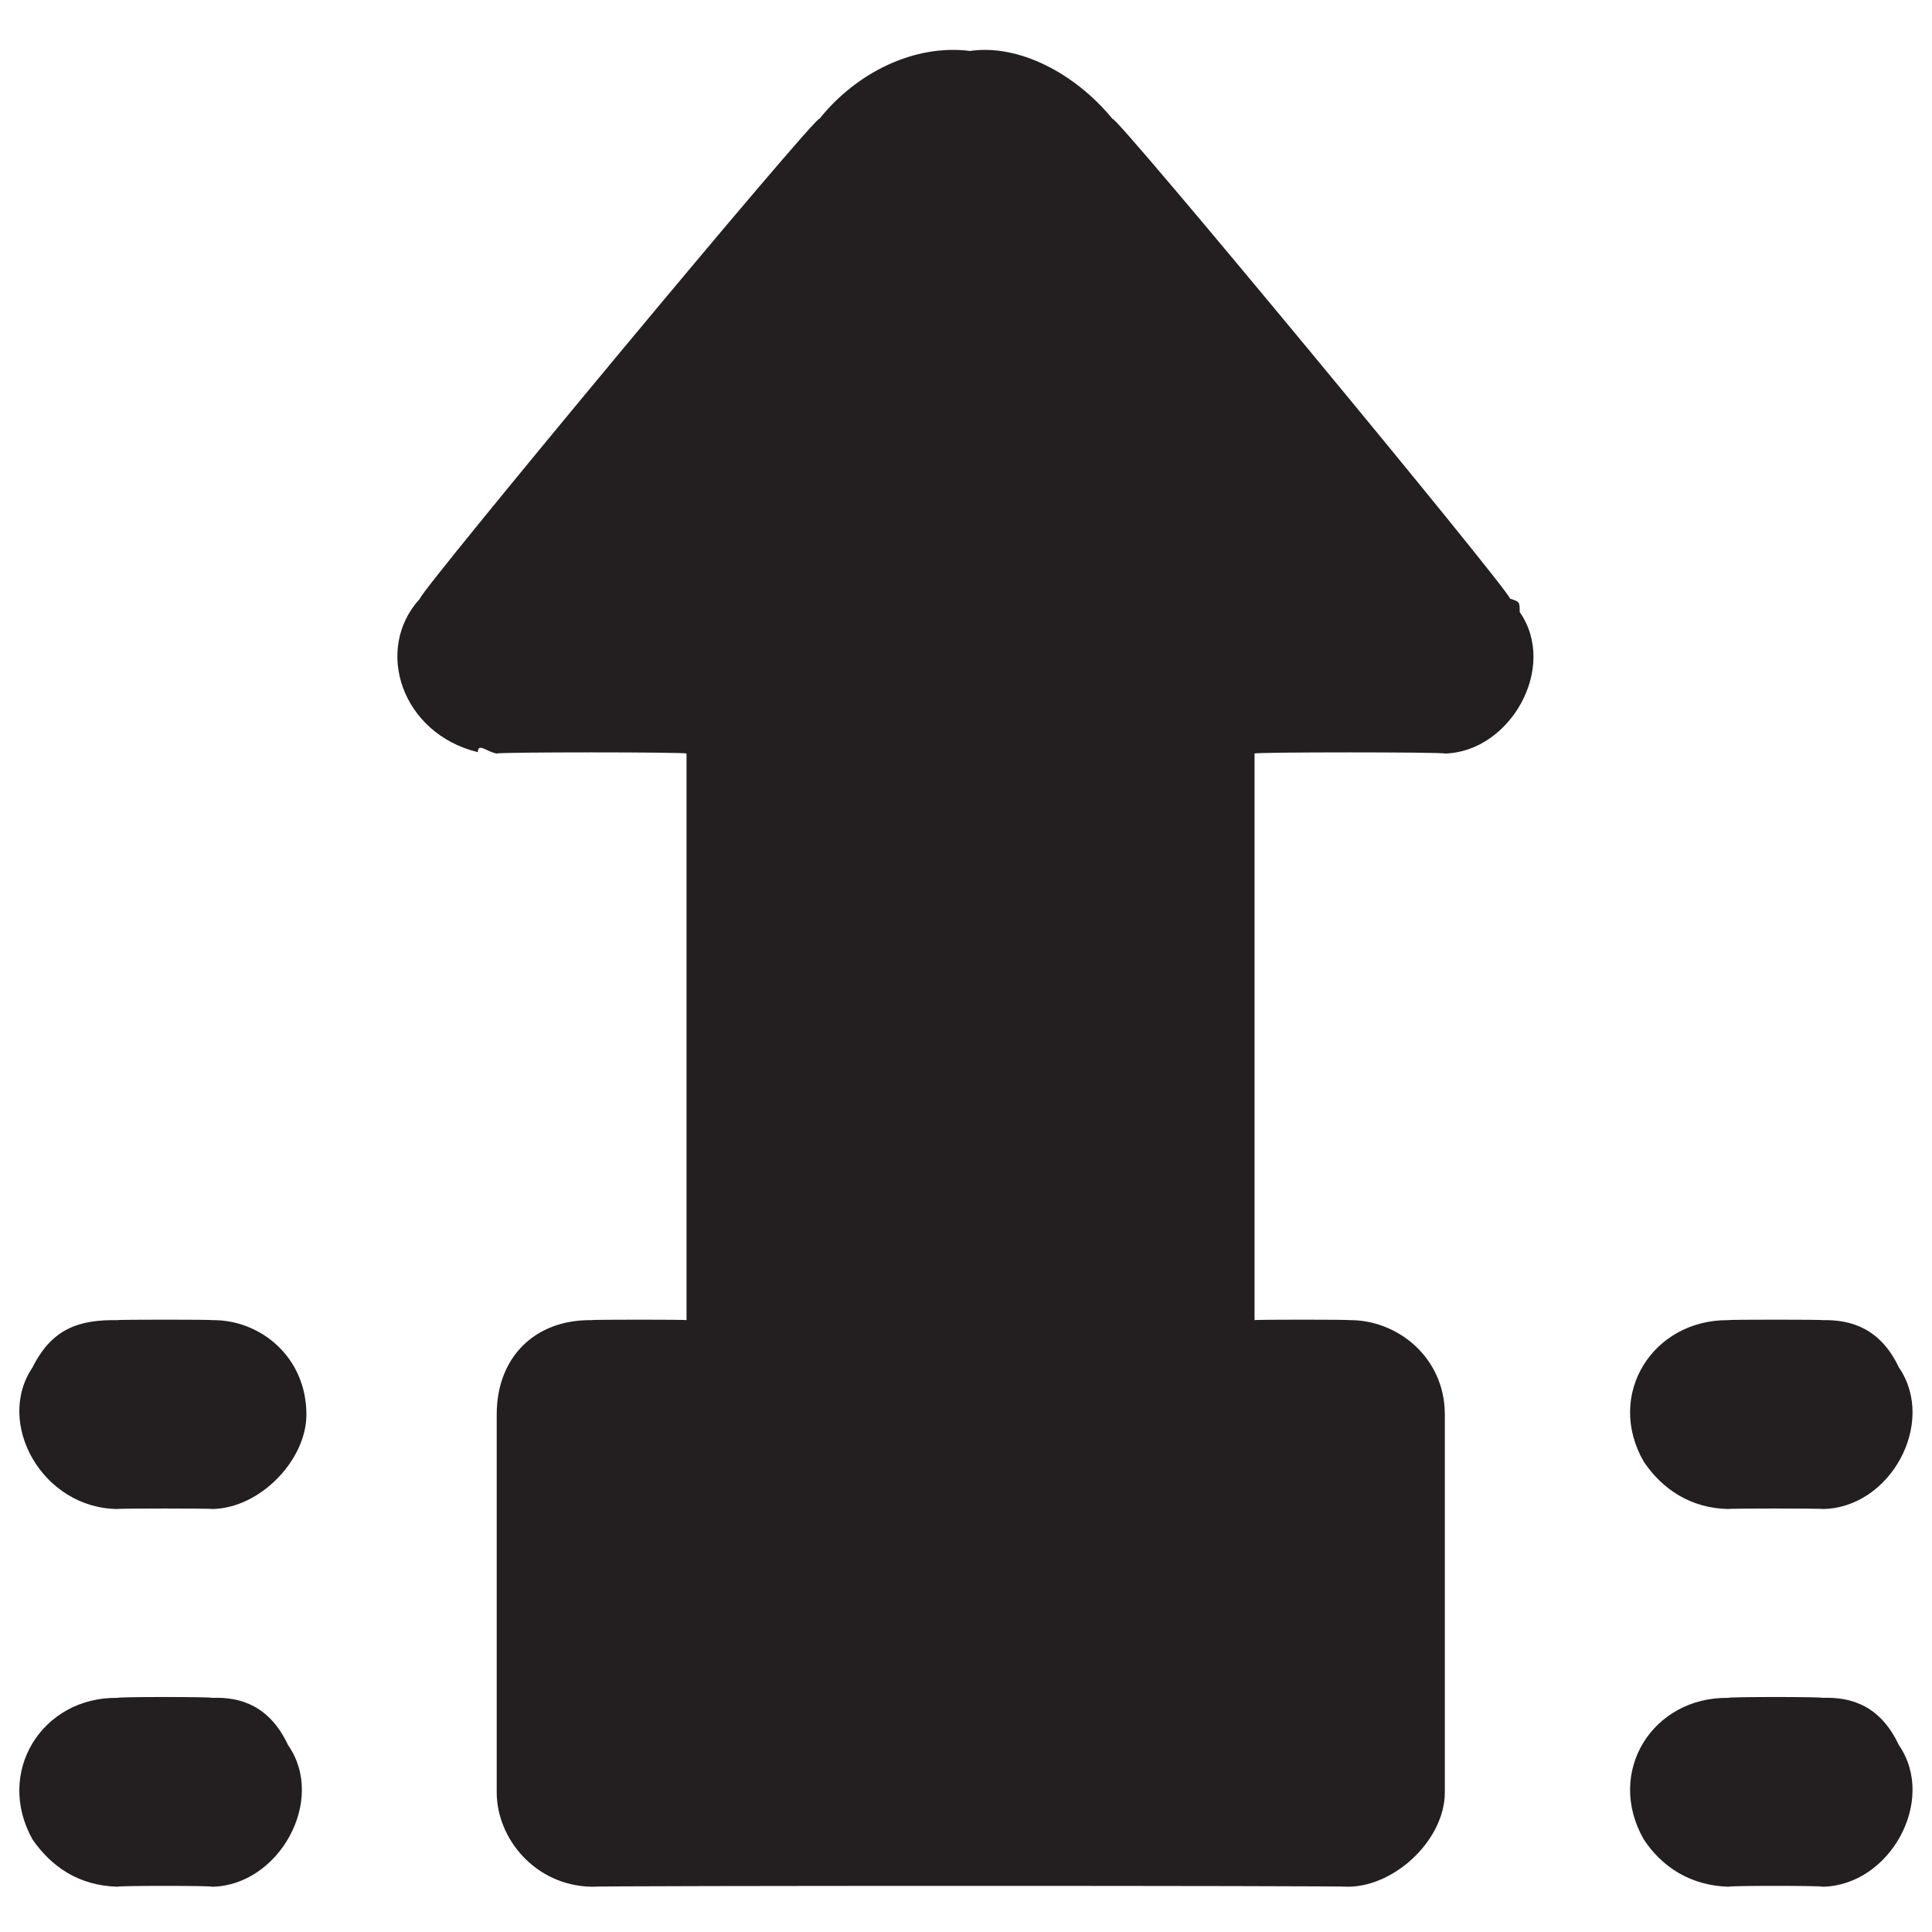 <svg xmlns="http://www.w3.org/2000/svg" version="1.1" xmlns:xlink="http://www.w3.org/1999/xlink" width="100%" height="100%" id="svgWorkerArea" viewBox="0 0 400 400" xmlns:artdraw="https://artdraw.muisca.co" style="background: white;"><defs id="defsdoc"><pattern id="patternBool" x="0" y="0" width="10" height="10" patternUnits="userSpaceOnUse" patternTransform="rotate(35)"><circle cx="5" cy="5" r="4" style="stroke: none;fill: #ff000070;"></circle></pattern></defs><g id="fileImp-513569720" class="cosito"><path id="pathImp-332208208" class="grouped" style="fill:#231f20" d="M63.438 292.872C63.438 302.29 53.838 312.29 43.938 312.423 43.938 312.29 24.338 312.29 24.338 312.423 8.738 312.29-1.062 294.59 6.738 283.096 10.738 275.09 16.338 273.19 24.338 273.321 24.338 273.19 43.938 273.19 43.938 273.321 53.838 273.19 63.438 280.89 63.438 292.872 63.438 292.69 63.438 292.69 63.438 292.872M43.938 351.526C43.938 351.29 24.338 351.29 24.338 351.526 8.738 351.29-1.062 366.89 6.738 380.853 10.738 386.59 16.338 390.39 24.338 390.629 24.338 390.39 43.938 390.39 43.938 390.629 57.738 390.39 67.638 372.69 59.638 361.302 55.838 353.19 49.838 351.29 43.938 351.526 43.938 351.29 43.938 351.29 43.938 351.526M357.838 312.423C357.838 312.29 377.338 312.29 377.338 312.423 391.338 312.29 401.038 294.59 393.138 283.096 389.338 275.09 383.338 273.19 377.338 273.321 377.338 273.19 357.838 273.19 357.838 273.321 342.138 273.19 332.338 288.79 340.338 302.648 344.138 308.29 350.038 312.29 357.838 312.423 357.838 312.29 357.838 312.29 357.838 312.423M377.338 351.526C377.338 351.29 357.838 351.29 357.838 351.526 342.138 351.29 332.338 366.89 340.338 380.853 344.138 386.59 350.038 390.39 357.838 390.629 357.838 390.39 377.338 390.39 377.338 390.629 391.338 390.39 401.038 372.69 393.138 361.302 389.338 353.19 383.338 351.29 377.338 351.526 377.338 351.29 377.338 351.29 377.338 351.526M230.338 24.627C222.438 14.99 210.738 9.09 200.838 10.55 200.838 9.09 200.838 9.09 200.838 10.55 189.338 9.09 177.338 14.99 169.638 24.627 169.638 22.89 86.938 122.39 86.938 123.948 77.338 134.39 83.138 151.89 98.938 155.728 98.938 153.69 100.838 155.69 102.838 156.012 102.838 155.69 142.138 155.69 142.138 156.012 142.138 155.69 142.138 273.19 142.138 273.321 142.138 273.19 122.438 273.19 122.438 273.321 110.838 273.19 102.838 280.89 102.838 292.872 102.838 292.69 102.838 370.79 102.838 371.078 102.838 380.69 110.838 390.39 122.438 390.629 122.438 390.39 279.338 390.39 279.338 390.629 289.138 390.39 299.138 380.69 299.138 371.078 299.138 370.79 299.138 292.69 299.138 292.872 299.138 280.89 289.138 273.19 279.338 273.321 279.338 273.19 259.738 273.19 259.738 273.321 259.738 273.19 259.738 155.69 259.738 156.012 259.738 155.69 299.138 155.69 299.138 156.012 312.638 155.69 322.638 138.19 314.638 126.713 314.638 124.59 314.638 124.59 312.638 123.948 312.638 122.39 230.338 22.89 230.338 24.627"></path></g></svg>
